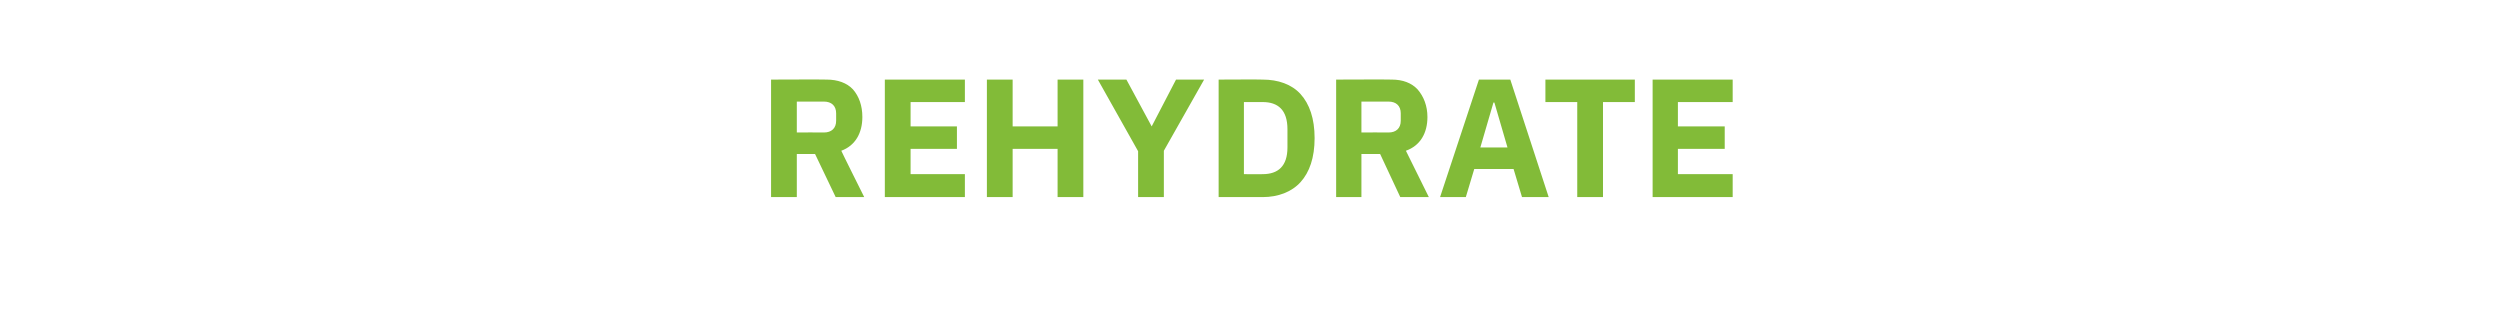 <?xml version="1.0" standalone="no"?><!DOCTYPE svg PUBLIC "-//W3C//DTD SVG 1.1//EN" "http://www.w3.org/Graphics/SVG/1.1/DTD/svg11.dtd"><svg xmlns="http://www.w3.org/2000/svg" version="1.1" width="534px" height="67.9px" viewBox="0 -14 534 67.9" style="top:-14px">  <desc>Rehydrate</desc>  <defs/>  <g id="Polygon117705">    <path d="M 170.2 18.9 L 174.1 18.9 L 178.5 28.1 L 184.6 28.1 C 184.6 28.1 179.66 18.22 179.7 18.2 C 182.7 17.1 184.2 14.4 184.2 11 C 184.2 8.6 183.5 6.6 182.2 5.1 C 180.9 3.7 178.9 3 176.6 3 C 176.64 2.95 164.7 3 164.7 3 L 164.7 28.1 L 170.2 28.1 L 170.2 18.9 Z M 170.2 14.3 L 170.2 7.7 C 170.2 7.7 175.96 7.7 176 7.7 C 177.6 7.7 178.6 8.6 178.6 10.2 C 178.6 10.2 178.6 11.8 178.6 11.8 C 178.6 13.4 177.6 14.3 176 14.3 C 175.96 14.26 170.2 14.3 170.2 14.3 Z M 206.1 28.1 L 206.1 23.2 L 194.5 23.2 L 194.5 17.8 L 204.4 17.8 L 204.4 13 L 194.5 13 L 194.5 7.8 L 206.1 7.8 L 206.1 3 L 189 3 L 189 28.1 L 206.1 28.1 Z M 225.9 28.1 L 231.4 28.1 L 231.4 3 L 225.9 3 L 225.9 13 L 216.3 13 L 216.3 3 L 210.8 3 L 210.8 28.1 L 216.3 28.1 L 216.3 17.8 L 225.9 17.8 L 225.9 28.1 Z M 248.6 28.1 L 248.6 18.2 L 257.2 3 L 251.2 3 L 246 13 L 246 13 L 240.6 3 L 234.5 3 L 243.1 18.3 L 243.1 28.1 L 248.6 28.1 Z M 260.3 28.1 C 260.3 28.1 269.74 28.08 269.7 28.1 C 273 28.1 275.9 27 277.8 24.9 C 279.7 22.8 280.8 19.7 280.8 15.5 C 280.8 11.3 279.7 8.2 277.8 6.1 C 275.9 4 273 3 269.7 3 C 269.74 2.95 260.3 3 260.3 3 L 260.3 28.1 Z M 265.7 23.2 L 265.7 7.8 C 265.7 7.8 269.74 7.81 269.7 7.8 C 273 7.8 275 9.5 275 13.6 C 275 13.6 275 17.5 275 17.5 C 275 21.5 273 23.2 269.7 23.2 C 269.74 23.22 265.7 23.2 265.7 23.2 Z M 290.8 18.9 L 294.8 18.9 L 299.1 28.1 L 305.2 28.1 C 305.2 28.1 300.3 18.22 300.3 18.2 C 303.4 17.1 304.9 14.4 304.9 11 C 304.9 8.6 304.1 6.6 302.8 5.1 C 301.5 3.7 299.6 3 297.3 3 C 297.28 2.95 285.4 3 285.4 3 L 285.4 28.1 L 290.8 28.1 L 290.8 18.9 Z M 290.8 14.3 L 290.8 7.7 C 290.8 7.7 296.59 7.7 296.6 7.7 C 298.2 7.7 299.2 8.6 299.2 10.2 C 299.2 10.2 299.2 11.8 299.2 11.8 C 299.2 13.4 298.2 14.3 296.6 14.3 C 296.59 14.26 290.8 14.3 290.8 14.3 Z M 330.8 28.1 L 322.6 3 L 315.9 3 L 307.6 28.1 L 313.1 28.1 L 314.9 22.1 L 323.3 22.1 L 325.1 28.1 L 330.8 28.1 Z M 322 17.5 L 316.2 17.5 L 319 7.9 L 319.2 7.9 L 322 17.5 Z M 349.2 7.8 L 349.2 3 L 330.1 3 L 330.1 7.8 L 336.9 7.8 L 336.9 28.1 L 342.4 28.1 L 342.4 7.8 L 349.2 7.8 Z M 370.1 28.1 L 370.1 23.2 L 358.4 23.2 L 358.4 17.8 L 368.4 17.8 L 368.4 13 L 358.4 13 L 358.4 7.8 L 370.1 7.8 L 370.1 3 L 353 3 L 353 28.1 L 370.1 28.1 Z " stroke="none" fill="#82bb38"/>  </g></svg>
